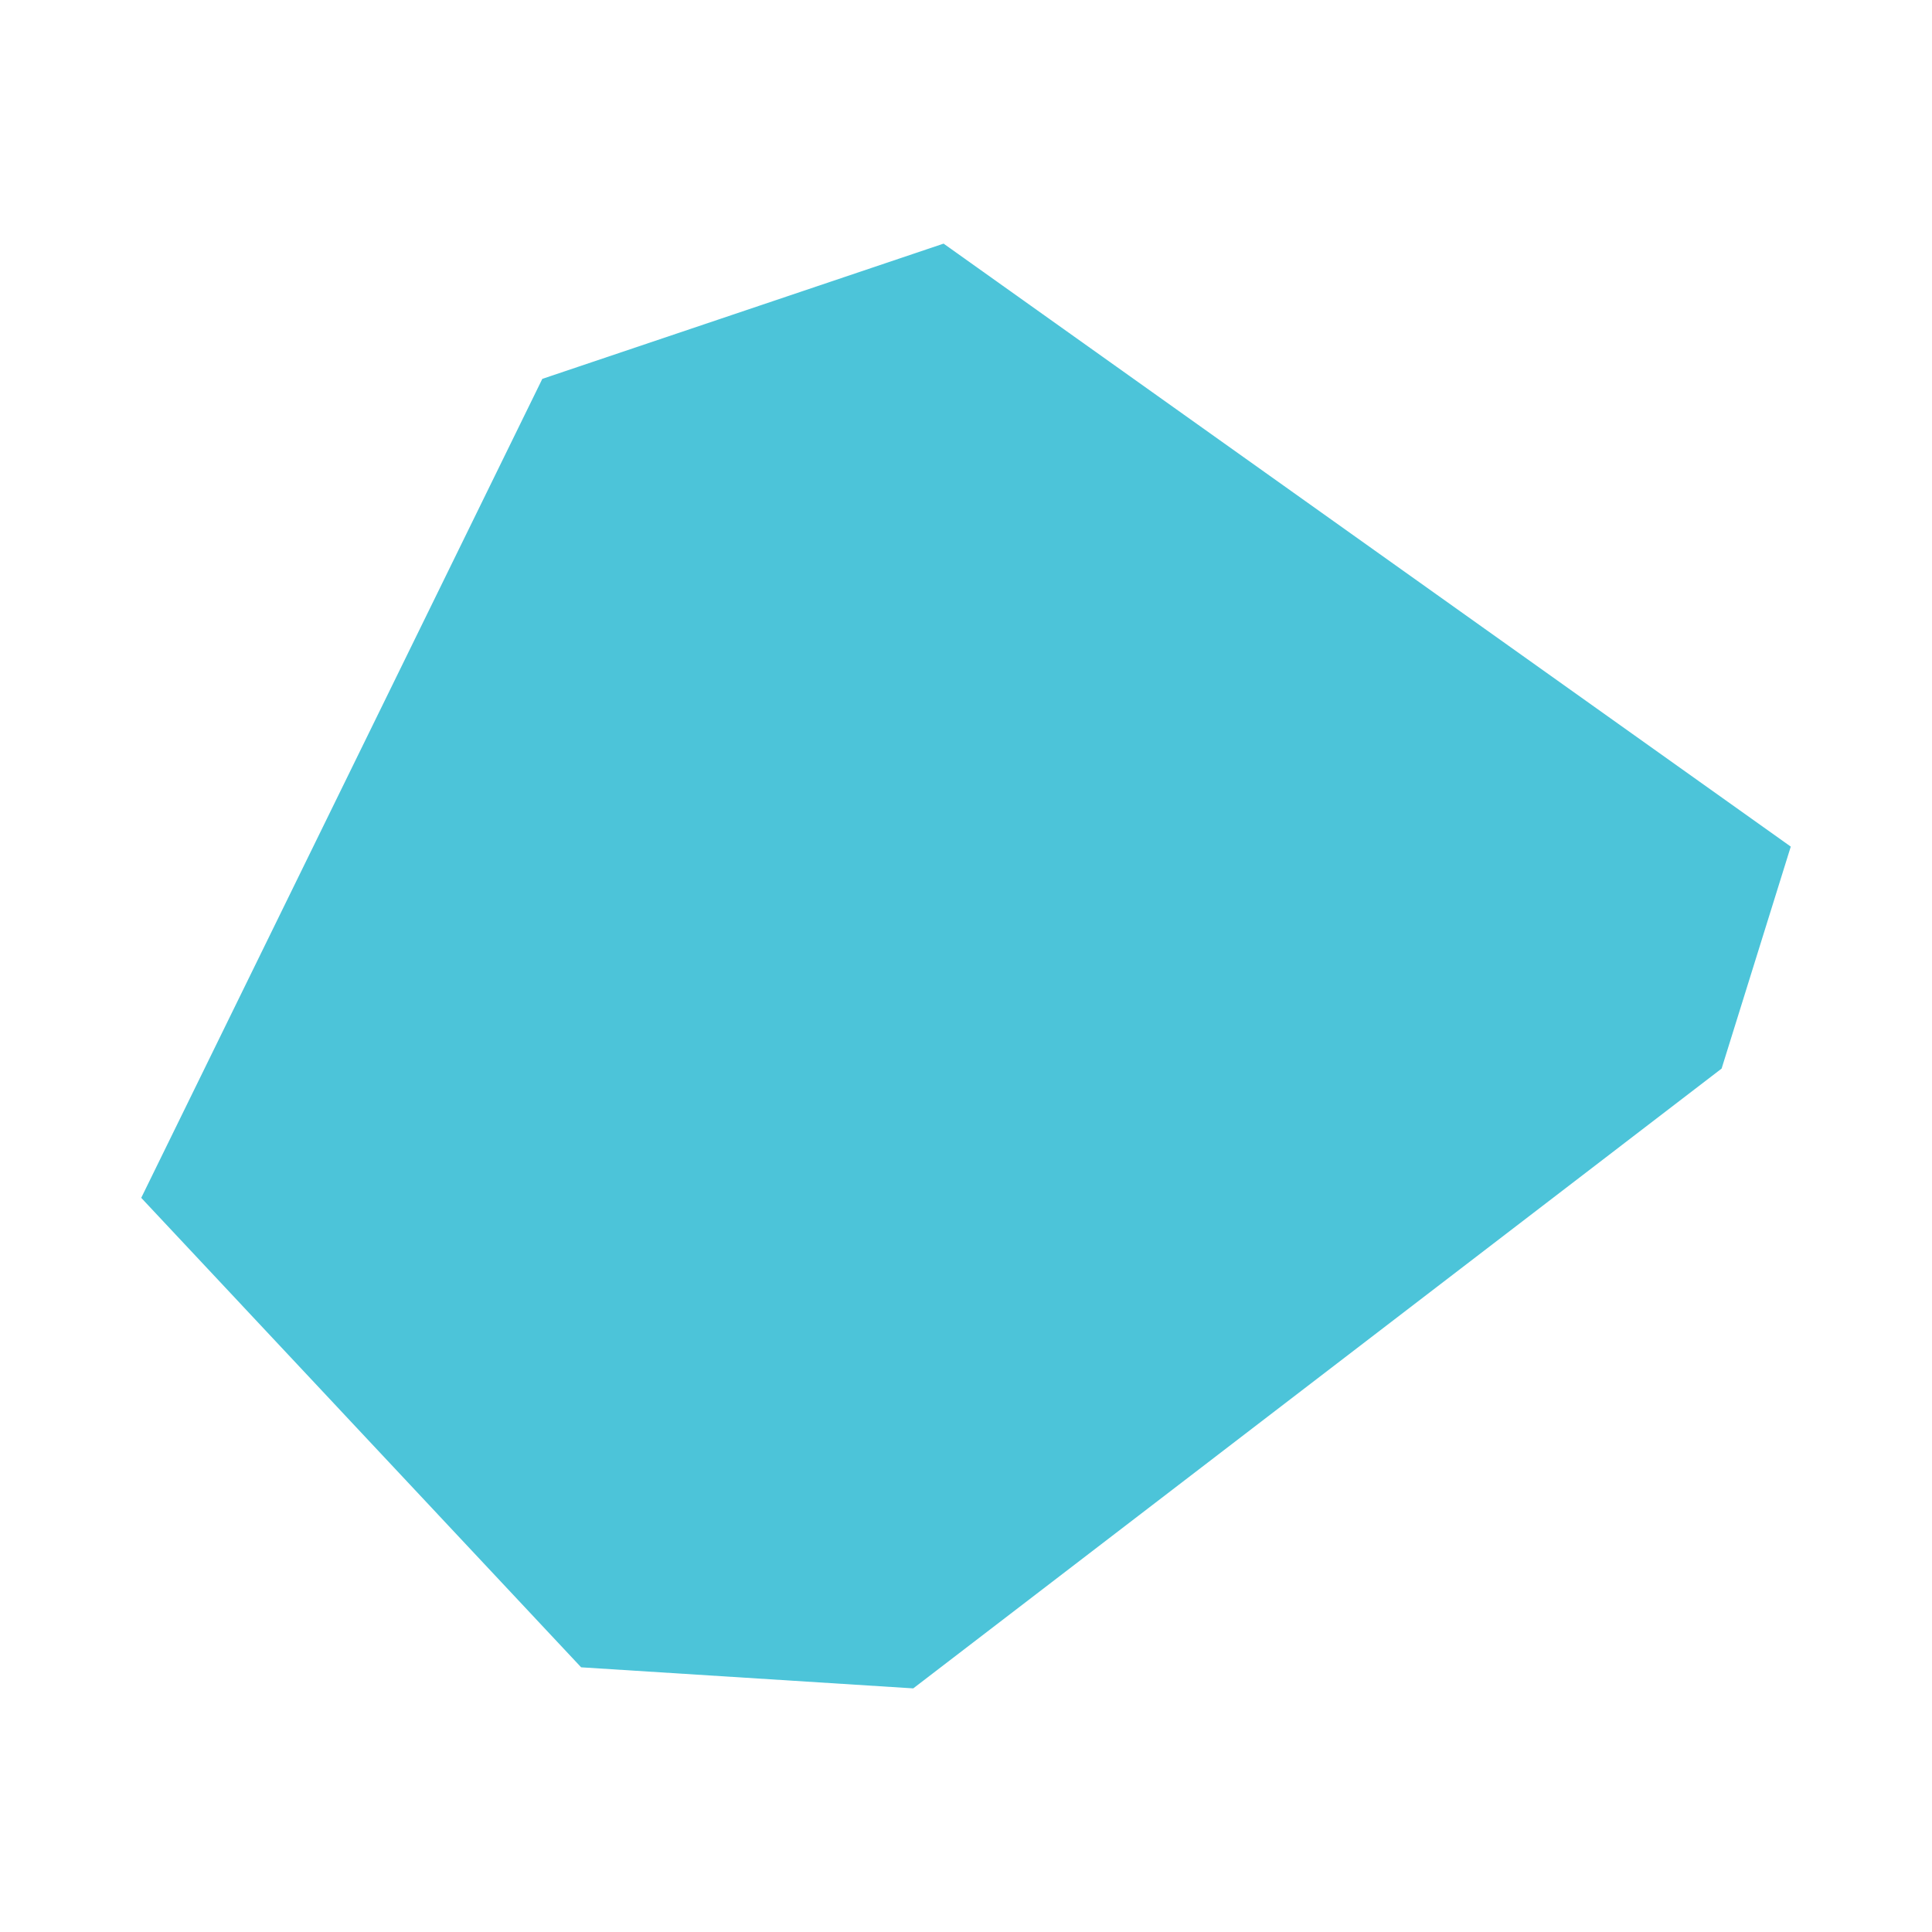 <svg id="Ebene_1" data-name="Ebene 1" xmlns="http://www.w3.org/2000/svg" viewBox="0 0 100 100"><defs><style>.cls-1{fill:#4cc4d9;}</style></defs><path class="cls-1" d="M7.31,62,30.08,86.3l17.19,1.09L89.11,55.31l3.58-11.49L48.84,12.61l-20.77,7Z"/></svg>